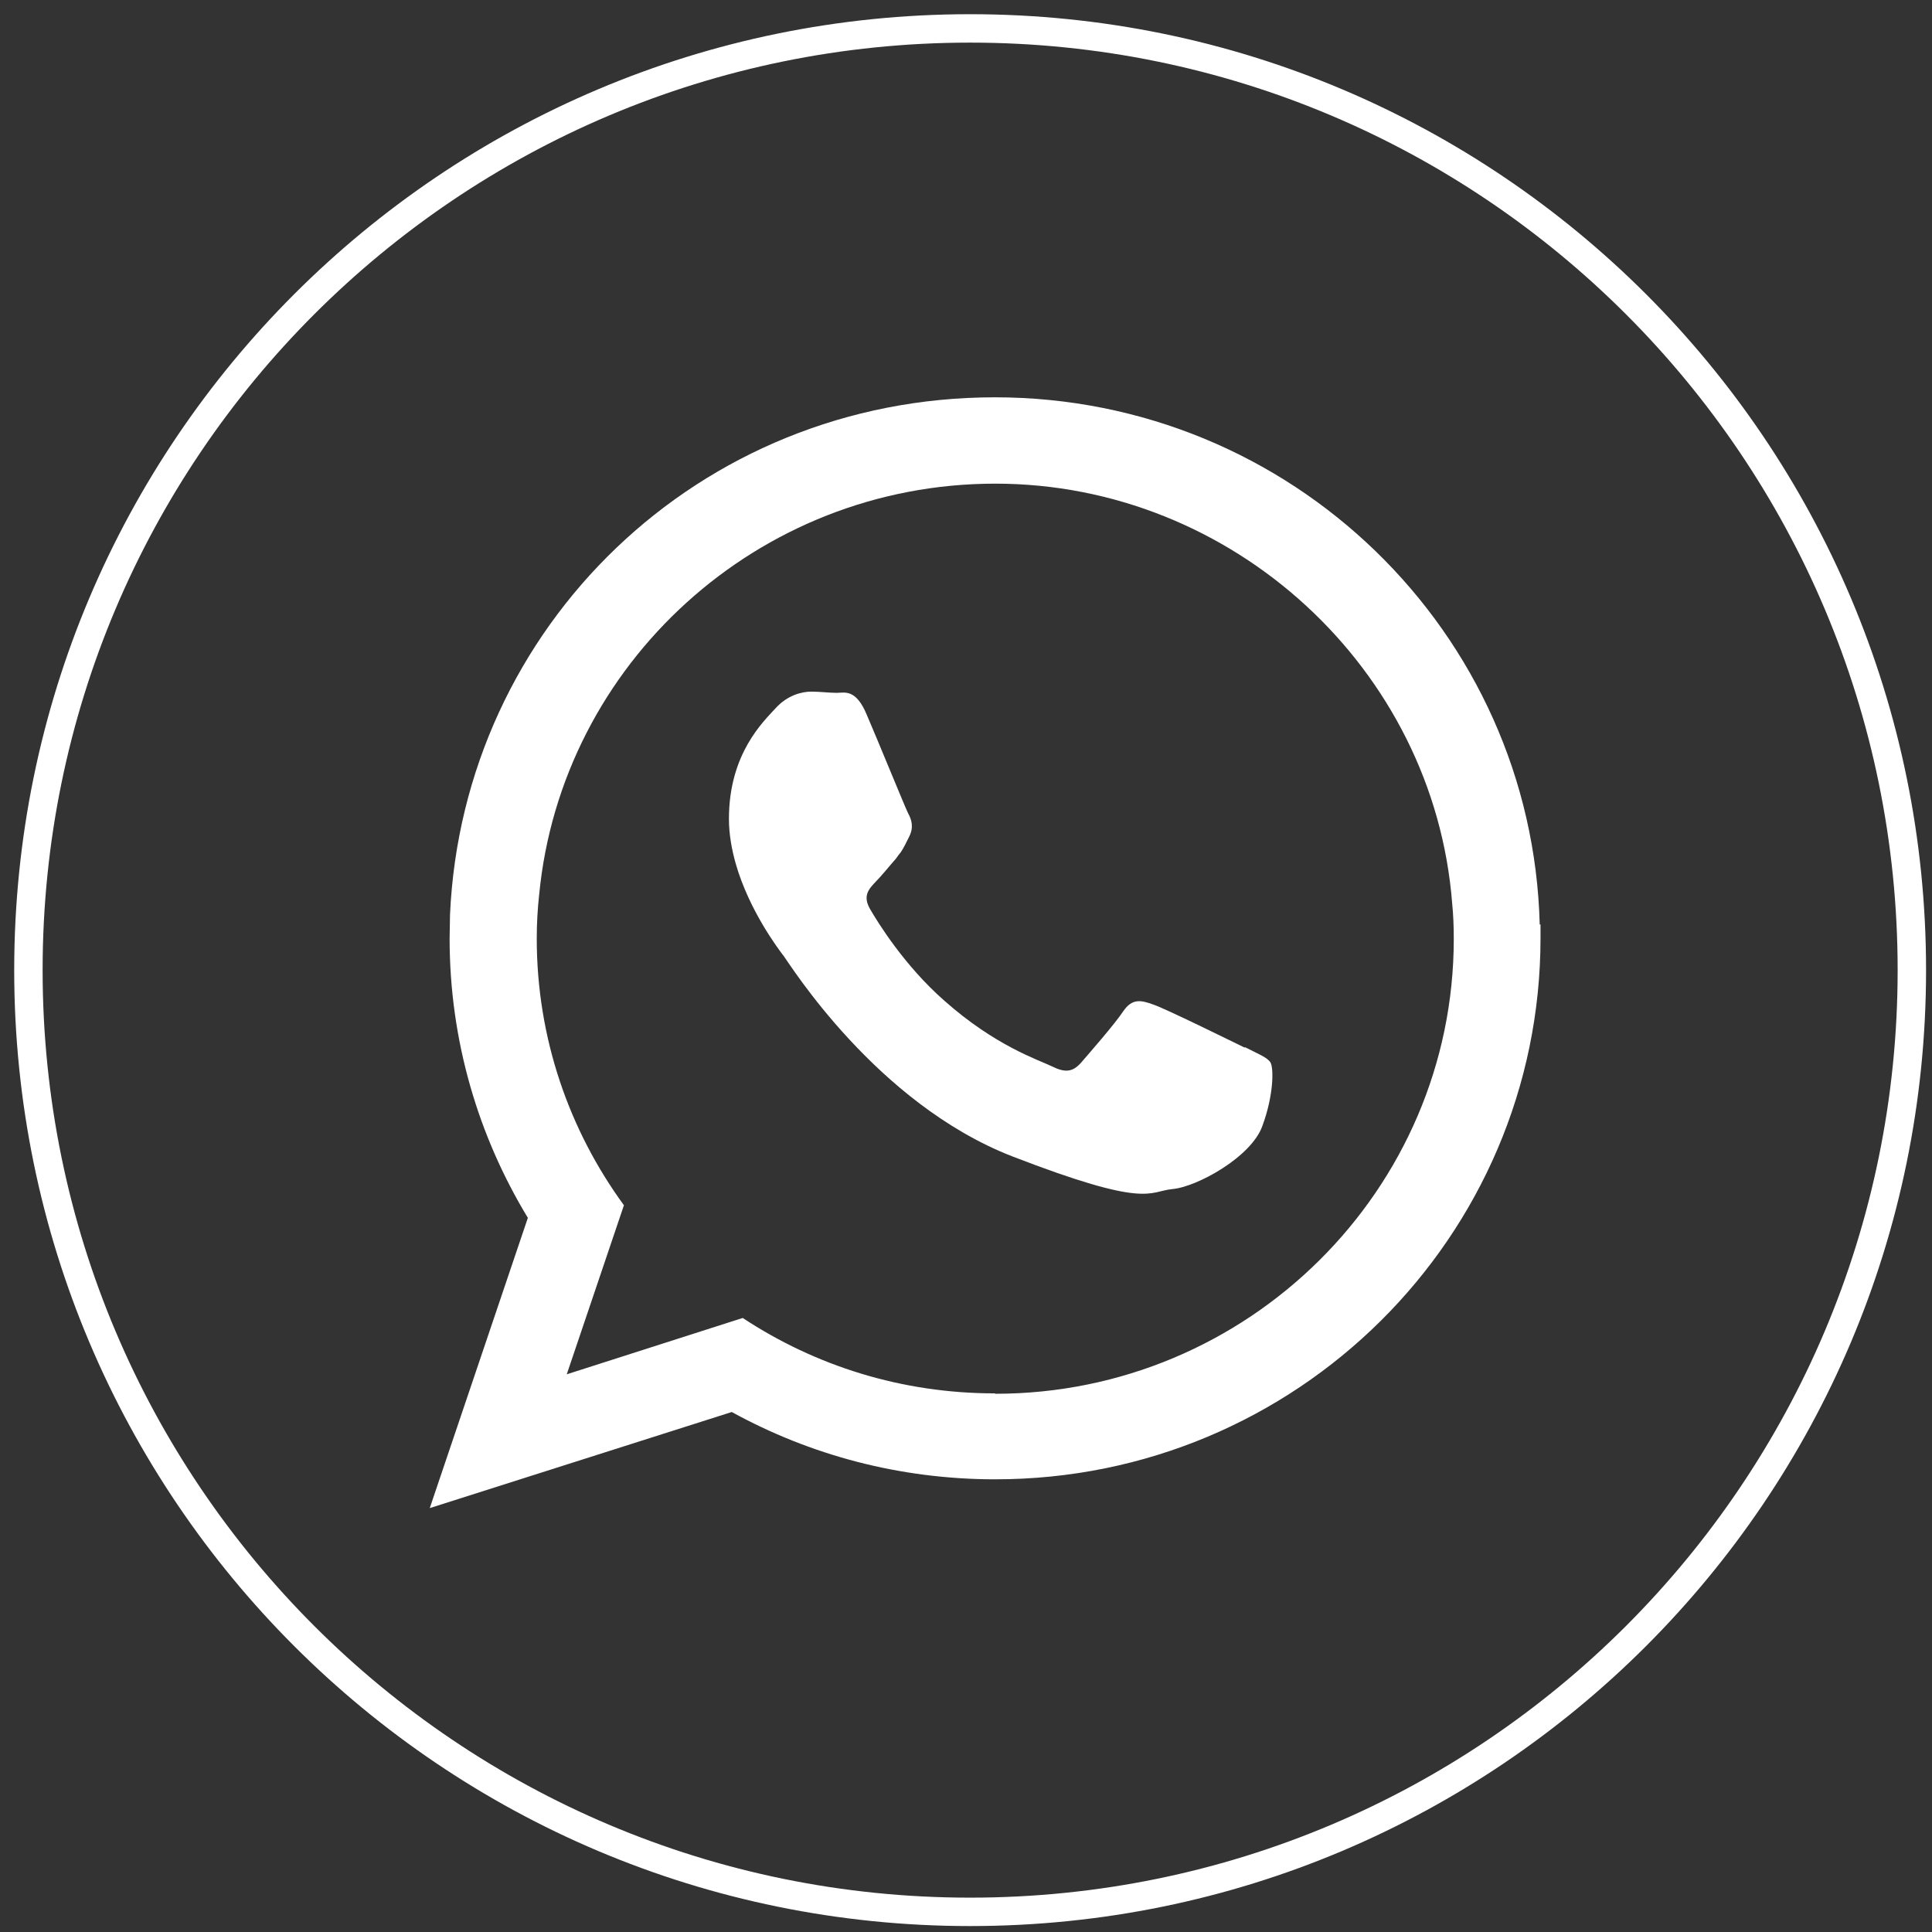 <?xml version="1.0" encoding="UTF-8"?> <svg xmlns="http://www.w3.org/2000/svg" width="68" height="68" viewBox="0 0 68 68" fill="none"><rect x="0" y="0" width="68" height="68" fill="#333333" stroke="none"/> <path d="M34.145 67.291C15.839 67.291 1 52.452 1 34.145C1 15.839 15.839 1 34.145 1C52.452 1 67.291 15.839 67.291 34.145C67.291 52.452 52.452 67.291 34.145 67.291Z" stroke="white" stroke-miterlimit="10"></path> <path fill-rule="evenodd" clip-rule="evenodd" d="M54.193 32.547C53.936 22.246 45.446 13.984 35.016 13.984C24.586 13.984 16.296 22.06 15.839 32.191C15.839 32.476 15.825 32.747 15.825 33.033C15.825 36.628 16.838 39.996 18.579 42.864L15.126 53.08L25.756 49.698C28.509 51.211 31.663 52.067 35.03 52.067C45.632 52.067 54.221 43.534 54.221 33.018C54.221 32.861 54.221 32.69 54.221 32.533L54.193 32.547ZM35.016 49.042C31.734 49.042 28.695 48.072 26.141 46.388L19.948 48.371L21.96 42.421C20.034 39.782 18.892 36.543 18.892 33.033C18.892 32.505 18.921 31.991 18.978 31.477C19.763 23.373 26.669 17.023 35.03 17.023C43.391 17.023 50.468 23.544 51.111 31.791C51.153 32.205 51.168 32.619 51.168 33.047C51.168 41.879 43.919 49.056 35.03 49.056L35.016 49.042Z" fill="white"></path> <path fill-rule="evenodd" clip-rule="evenodd" d="M43.805 36.871C43.334 36.643 41.023 35.501 40.595 35.358C40.167 35.202 39.853 35.13 39.539 35.587C39.225 36.058 38.312 37.099 38.041 37.413C37.755 37.727 37.498 37.77 37.013 37.527C36.542 37.299 35.03 36.814 33.232 35.216C31.834 33.989 30.892 32.462 30.621 31.991C30.35 31.52 30.593 31.278 30.821 31.035C31.035 30.821 31.292 30.493 31.534 30.222C31.591 30.136 31.648 30.065 31.706 29.994C31.82 29.822 31.891 29.665 32.005 29.437C32.162 29.123 32.091 28.852 31.962 28.624C31.848 28.395 30.907 26.084 30.507 25.157C30.122 24.229 29.722 24.386 29.451 24.386C29.18 24.386 28.866 24.343 28.552 24.343C28.238 24.343 27.725 24.457 27.297 24.928C26.869 25.399 25.656 26.526 25.656 28.823C25.656 29.366 25.756 29.908 25.898 30.407C26.369 32.048 27.396 33.404 27.582 33.646C27.81 33.946 30.835 38.826 35.615 40.695C40.409 42.55 40.409 41.936 41.265 41.851C42.121 41.779 44.048 40.723 44.433 39.625C44.833 38.54 44.832 37.599 44.718 37.399C44.604 37.213 44.29 37.099 43.819 36.857L43.805 36.871Z" fill="white"></path> </svg> 